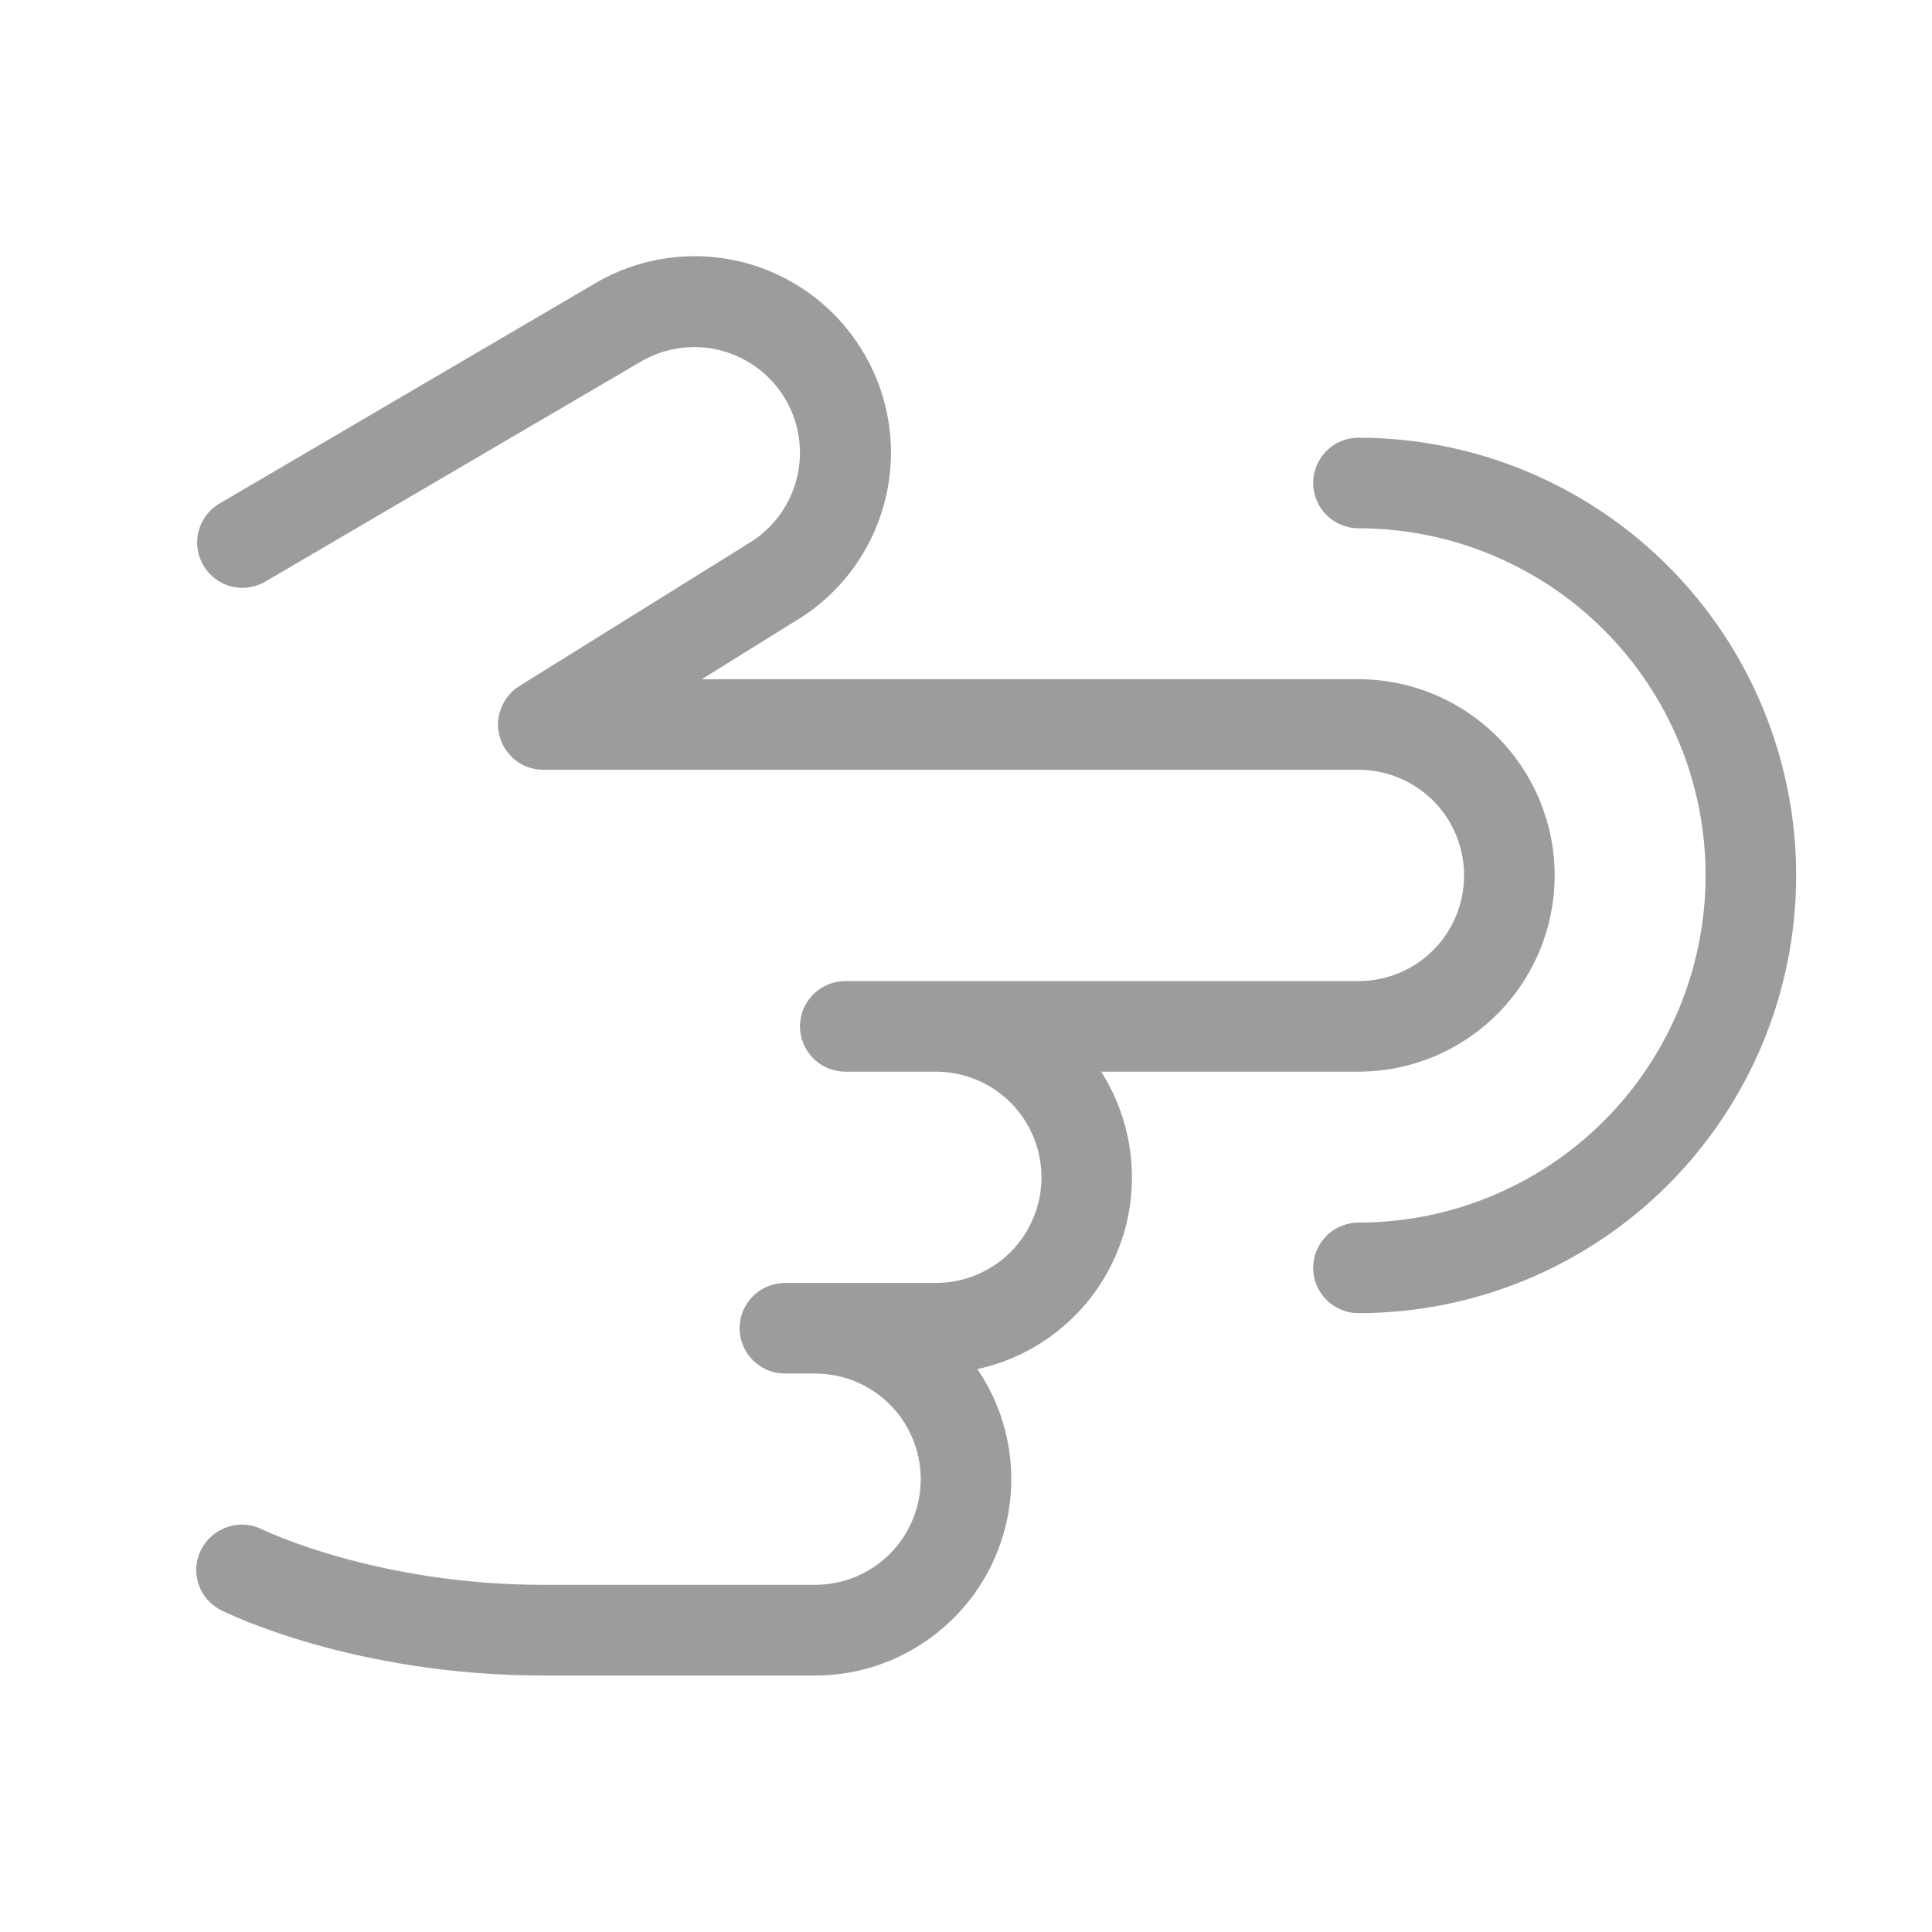 <?xml version="1.0" encoding="UTF-8"?> <svg xmlns="http://www.w3.org/2000/svg" width="16" height="16" viewBox="0 0 16 16" fill="none"><path d="M11.25 3.625C12.211 3.625 13.133 4.007 13.813 4.687C14.493 5.367 14.875 6.289 14.875 7.25C14.875 8.211 14.493 9.133 13.813 9.813C13.133 10.493 12.211 10.875 11.25 10.875C11.15 10.875 11.055 10.835 10.985 10.765C10.915 10.695 10.875 10.599 10.875 10.5C10.875 10.4 10.915 10.305 10.985 10.235C11.055 10.165 11.15 10.125 11.25 10.125C12.012 10.125 12.744 9.822 13.283 9.283C13.822 8.744 14.125 8.012 14.125 7.25C14.125 6.487 13.822 5.756 13.283 5.217C12.744 4.678 12.012 4.375 11.25 4.375C11.15 4.375 11.055 4.335 10.985 4.265C10.915 4.195 10.875 4.099 10.875 4C10.875 3.901 10.915 3.805 10.985 3.735C11.055 3.664 11.15 3.625 11.25 3.625ZM8.375 12.25C8.375 11.925 8.278 11.607 8.094 11.338C8.35 11.283 8.589 11.166 8.79 10.998C8.992 10.83 9.149 10.616 9.25 10.374C9.351 10.132 9.391 9.869 9.368 9.608C9.345 9.347 9.26 9.096 9.119 8.875L11.25 8.875C11.681 8.875 12.094 8.704 12.399 8.399C12.704 8.094 12.875 7.681 12.875 7.25C12.875 6.819 12.704 6.406 12.399 6.101C12.094 5.796 11.681 5.625 11.25 5.625L5.812 5.625L6.569 5.154C6.942 4.938 7.213 4.582 7.324 4.165C7.435 3.748 7.375 3.304 7.158 2.932C6.942 2.559 6.586 2.287 6.169 2.176C5.752 2.066 5.309 2.125 4.936 2.342L1.811 4.174C1.727 4.226 1.668 4.307 1.644 4.402C1.62 4.497 1.634 4.597 1.684 4.682C1.733 4.766 1.813 4.828 1.907 4.855C2.001 4.881 2.102 4.869 2.188 4.822L5.312 2.992C5.513 2.876 5.752 2.844 5.976 2.904C6.201 2.965 6.392 3.111 6.508 3.312C6.624 3.513 6.655 3.752 6.595 3.976C6.535 4.2 6.388 4.391 6.188 4.507C6.184 4.509 6.18 4.511 6.177 4.514L4.302 5.681C4.233 5.724 4.179 5.789 4.15 5.865C4.12 5.941 4.116 6.024 4.139 6.103C4.161 6.181 4.209 6.25 4.274 6.3C4.339 6.349 4.418 6.375 4.5 6.375L11.25 6.375C11.482 6.375 11.705 6.467 11.869 6.631C12.033 6.795 12.125 7.018 12.125 7.25C12.125 7.482 12.033 7.705 11.869 7.869C11.705 8.033 11.482 8.125 11.25 8.125L7 8.125C6.901 8.125 6.805 8.164 6.735 8.235C6.665 8.305 6.625 8.401 6.625 8.5C6.625 8.599 6.665 8.695 6.735 8.765C6.805 8.835 6.901 8.875 7 8.875L7.75 8.875C7.982 8.875 8.205 8.967 8.369 9.131C8.533 9.295 8.625 9.518 8.625 9.75C8.625 9.982 8.533 10.205 8.369 10.369C8.205 10.533 7.982 10.625 7.75 10.625L6.5 10.625C6.401 10.625 6.305 10.665 6.235 10.735C6.165 10.805 6.125 10.9 6.125 11C6.125 11.099 6.165 11.195 6.235 11.265C6.305 11.335 6.401 11.375 6.5 11.375L6.75 11.375C6.982 11.375 7.205 11.467 7.369 11.631C7.533 11.795 7.625 12.018 7.625 12.25C7.625 12.482 7.533 12.705 7.369 12.869C7.205 13.033 6.982 13.125 6.75 13.125L4.5 13.125C3.117 13.125 2.176 12.669 2.167 12.664C2.079 12.621 1.977 12.614 1.883 12.646C1.789 12.677 1.712 12.744 1.667 12.832C1.64 12.884 1.625 12.941 1.625 13C1.625 13.07 1.644 13.138 1.681 13.198C1.718 13.257 1.77 13.305 1.833 13.336C1.876 13.358 2.929 13.876 4.5 13.876L6.75 13.876C6.963 13.876 7.175 13.834 7.372 13.752C7.569 13.67 7.748 13.55 7.899 13.399C8.05 13.248 8.17 13.069 8.251 12.872C8.333 12.675 8.375 12.463 8.375 12.25Z" fill="#9B9C9C"></path></svg> 